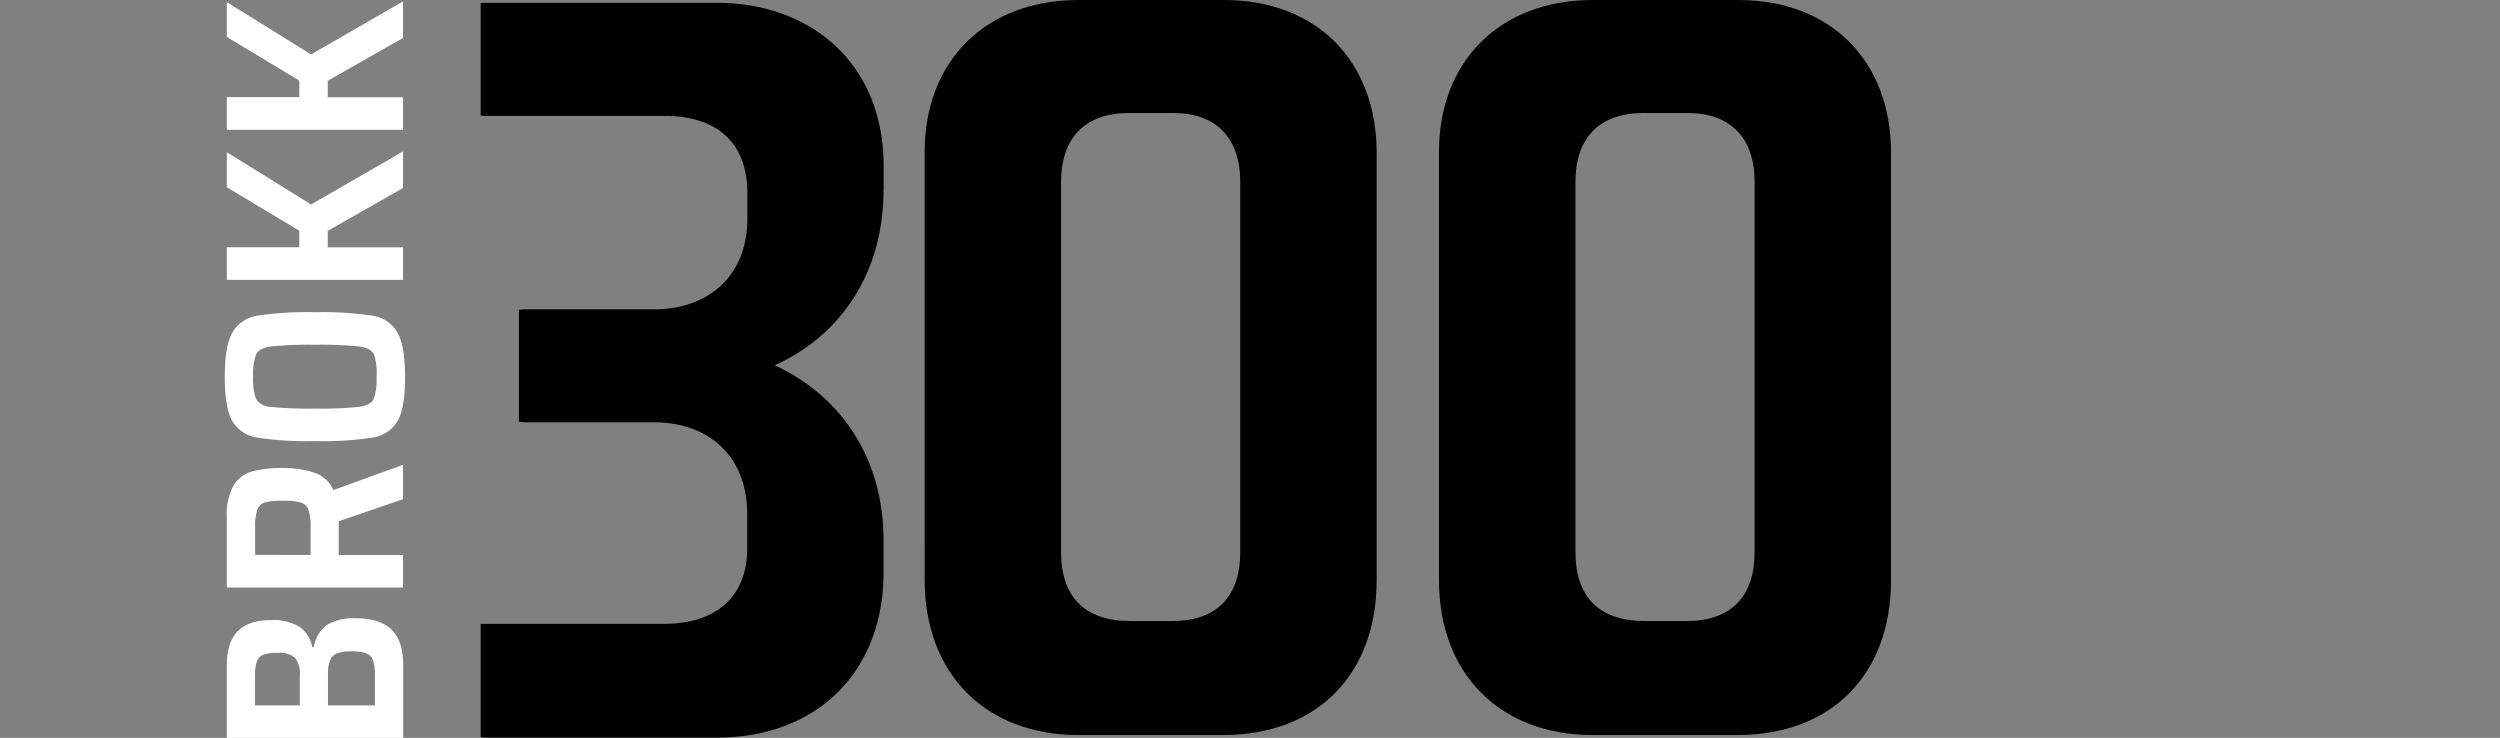 <?xml version="1.0" encoding="UTF-8"?> <svg xmlns="http://www.w3.org/2000/svg" viewBox="0 0 454 134"><rect x="0" y="0" width="454" height="134" fill="#808080" stroke="none"/> <defs> <style>.cls-1{fill:#fff;}</style> </defs> <title>B300</title> <g id="B300"> <path class="cls-1" d="M41.19,134V120.84c0-2.82.68-4.9,2-6.23s3.36-2,6-2a9.33,9.33,0,0,1,5.14,1.18,5.88,5.88,0,0,1,2.39,3.75H57a6.09,6.09,0,0,1,2.39-4.07,9.74,9.74,0,0,1,5.33-1.19q4.14,0,6.32,2t2.19,6.6V134Zm12.4-14.53a4.34,4.34,0,0,0-3.19-.91,7.42,7.42,0,0,0-2.56.33,2,2,0,0,0-1.18,1.2,7.5,7.5,0,0,0-.35,2.66v5.35h8.14v-5.35A4.8,4.8,0,0,0,53.59,119.47Zm14.13.39a2.08,2.08,0,0,0-1.23-1.23,7.51,7.51,0,0,0-2.6-.35,7.62,7.62,0,0,0-2.68.37,2.3,2.3,0,0,0-1.28,1.26,7.2,7.2,0,0,0-.37,2.6v5.59h8.51v-5.59A7.47,7.47,0,0,0,67.72,119.86Z"></path> <path class="cls-1" d="M73.19,90.66l-11.68,4v6.14H73.19v5.9h-32V93.87a10.94,10.94,0,0,1,1.19-5.66,5.81,5.81,0,0,1,3.32-2.58A20,20,0,0,1,51.33,85a17.85,17.85,0,0,1,5.7.82A5.67,5.67,0,0,1,60.54,89l12.65-4.6ZM56,92.56a2.15,2.15,0,0,0-1.44-1.32,12,12,0,0,0-3.21-.3,11.68,11.68,0,0,0-3.21.3,2.14,2.14,0,0,0-1.39,1.27,9,9,0,0,0-.42,3.26v5H56.4v-5A9.23,9.23,0,0,0,56,92.56Z"></path> <path class="cls-1" d="M72.19,76.47a6.29,6.29,0,0,1-4.54,3,60.2,60.2,0,0,1-10.46.63,60.28,60.28,0,0,1-10.46-.63,6.31,6.31,0,0,1-4.54-3q-1.36-2.41-1.37-8t1.37-8.07a6.3,6.3,0,0,1,4.54-3.07,60.28,60.28,0,0,1,10.46-.63,60.2,60.2,0,0,1,10.46.63,6.28,6.28,0,0,1,4.54,3.07q1.36,2.45,1.37,8.07T72.19,76.47Zm-4.3-12.16c-.37-.73-1.27-1.19-2.68-1.39a68.22,68.22,0,0,0-8-.31,68.22,68.22,0,0,0-8,.31c-1.41.2-2.3.66-2.68,1.39a10.25,10.25,0,0,0-.56,4.12,10,10,0,0,0,.56,4.09,3.33,3.33,0,0,0,2.65,1.37,68.36,68.36,0,0,0,8,.31,68.36,68.36,0,0,0,8-.31c1.39-.2,2.28-.66,2.65-1.37a10.09,10.09,0,0,0,.55-4.09A10.3,10.3,0,0,0,67.89,64.31Z"></path> <path class="cls-1" d="M73.19,34.15,59.52,41.92v3H73.19v5.9h-32V44.9H54.35v-3L41.19,34V27.64l15.3,9.49,16.7-9.63Z"></path> <path class="cls-1" d="M73.19,6.9,59.52,14.66v3H73.19v5.91h-32V17.64H54.35v-3L41.19,6.71V.39l15.3,9.49L73.19.25Z"></path> <path d="M160.47,34.53V30.1c0-18.31-12.94-29.59-30.32-29.59H87.94c-.23,0-.43,0-.65.05V21c.22,0,.42.05.65.05h32.78c9.43,0,15,4.8,15,14.05v4.62c0,10.17-6.84,16.46-17,16.46H95.52a8.91,8.91,0,0,0-1.29.09V76.59a8.88,8.88,0,0,0,1.29.1h23.17c10.17,0,17,6.28,17,16.64v6.28c0,8.69-5.55,13.68-15.16,13.68H87.94c-.23,0-.43,0-.65,0v20.6a7.37,7.37,0,0,0,.84.06h42c18.49,0,30.32-12.2,30.32-29.95V98.13c0-15.34-8.13-26.44-19.78-31.8,11.65-5.17,19.78-16.45,19.78-31.8"></path> <path d="M286.1,33.1v67.11c0,8.13,4.25,12.57,12.57,12.57h7.58c8.13,0,12.39-4.44,12.39-12.57V33.1c0-8.14-4.44-12.58-12.21-12.58h-7.95c-8,0-12.38,4.44-12.38,12.58M315.68,0c16.82,0,27.73,11.09,27.73,27.73v77.65c0,16.83-10.54,28.1-27.92,28.1H289.24c-17,0-27.92-11.27-27.92-28.1V27.55C261.32,11.09,272.42,0,289.24,0Z"></path> <path d="M192.69,33.1v67.11c0,8.13,4.25,12.57,12.57,12.57h7.58c8.14,0,12.39-4.44,12.39-12.57V33.1c0-8.14-4.43-12.58-12.2-12.58h-7.95c-8,0-12.39,4.44-12.39,12.58M222.27,0C239.1,0,250,11.09,250,27.73v77.65c0,16.83-10.54,28.1-27.92,28.1H195.83c-17,0-27.91-11.27-27.91-28.1V27.55C167.92,11.09,179,0,195.83,0Z"></path> </g> </svg> 